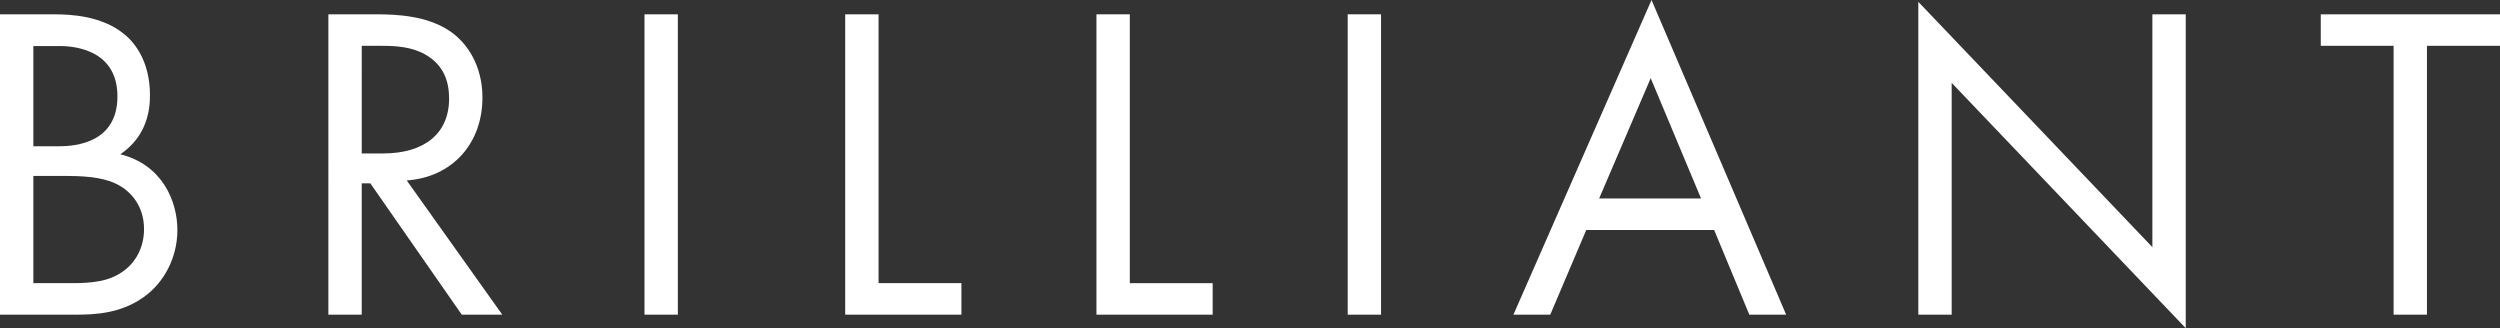 <?xml version="1.0" encoding="utf-8"?>
<!-- Generator: Adobe Illustrator 26.2.1, SVG Export Plug-In . SVG Version: 6.00 Build 0)  -->
<svg version="1.1" id="レイヤー_1" xmlns="http://www.w3.org/2000/svg" xmlns:xlink="http://www.w3.org/1999/xlink" x="0px"
	 y="0px" viewBox="0 0 122.19 16.04" style="enable-background:new 0 0 122.19 16.04;" xml:space="preserve">
<rect x="0" y="0" width="122.19" height="16.04" fill="#333333" stroke="none"/>
<style type="text/css">
	.st0{fill:#FFFFFF;}
</style>
<g>
	<path class="st0" d="M2.64,0.7c0.81,0,2.29,0.07,3.37,0.92c0.46,0.35,1.32,1.25,1.32,3.04c0,0.73-0.15,2-1.45,2.88
		c2.05,0.51,2.79,2.29,2.79,3.7s-0.7,2.55-1.5,3.17c-1.17,0.92-2.51,0.97-3.52,0.97H0V0.7H2.64z M1.63,7.15h1.23
		c0.86,0,2.88-0.18,2.88-2.44c0-2.42-2.38-2.46-2.84-2.46H1.63V7.15z M1.63,13.84H3.5c0.95,0,1.87-0.07,2.57-0.62
		c0.57-0.42,0.97-1.14,0.97-2.02c0-1.17-0.68-1.85-1.25-2.16C5.24,8.74,4.47,8.6,3.3,8.6H1.63V13.84z"/>
	<path class="st0" d="M18.41,0.7c0.99,0,2.46,0.07,3.56,0.81c0.86,0.57,1.61,1.69,1.61,3.26c0,2.24-1.47,3.89-3.7,4.05l4.67,6.56
		h-1.98l-4.47-6.42h-0.42v6.42h-1.63V0.7H18.41z M17.69,7.5h1.03c2.02,0,3.23-0.97,3.23-2.68c0-0.81-0.24-1.63-1.17-2.16
		c-0.66-0.37-1.41-0.42-2.11-0.42h-0.99V7.5z"/>
	<path class="st0" d="M33.13,0.7v14.68H31.5V0.7H33.13z"/>
	<path class="st0" d="M42.94,0.7v13.14h4.05v1.54h-5.68V0.7H42.94z"/>
	<path class="st0" d="M55.22,0.7v13.14h4.05v1.54h-5.68V0.7H55.22z"/>
	<path class="st0" d="M67.5,0.7v14.68h-1.63V0.7H67.5z"/>
	<path class="st0" d="M83.78,11.24h-6.25l-1.76,4.14h-1.8L80.72,0l6.58,15.38h-1.8L83.78,11.24z M83.14,9.7l-2.46-5.88L78.16,9.7
		H83.14z"/>
	<path class="st0" d="M93.76,15.38V0.09l11.44,11.99V0.7h1.63v15.34L95.39,4.05v11.33H93.76z"/>
	<path class="st0" d="M118.62,2.24v13.14h-1.63V2.24h-3.56V0.7h8.76v1.54H118.62z"/>
</g>
</svg>
